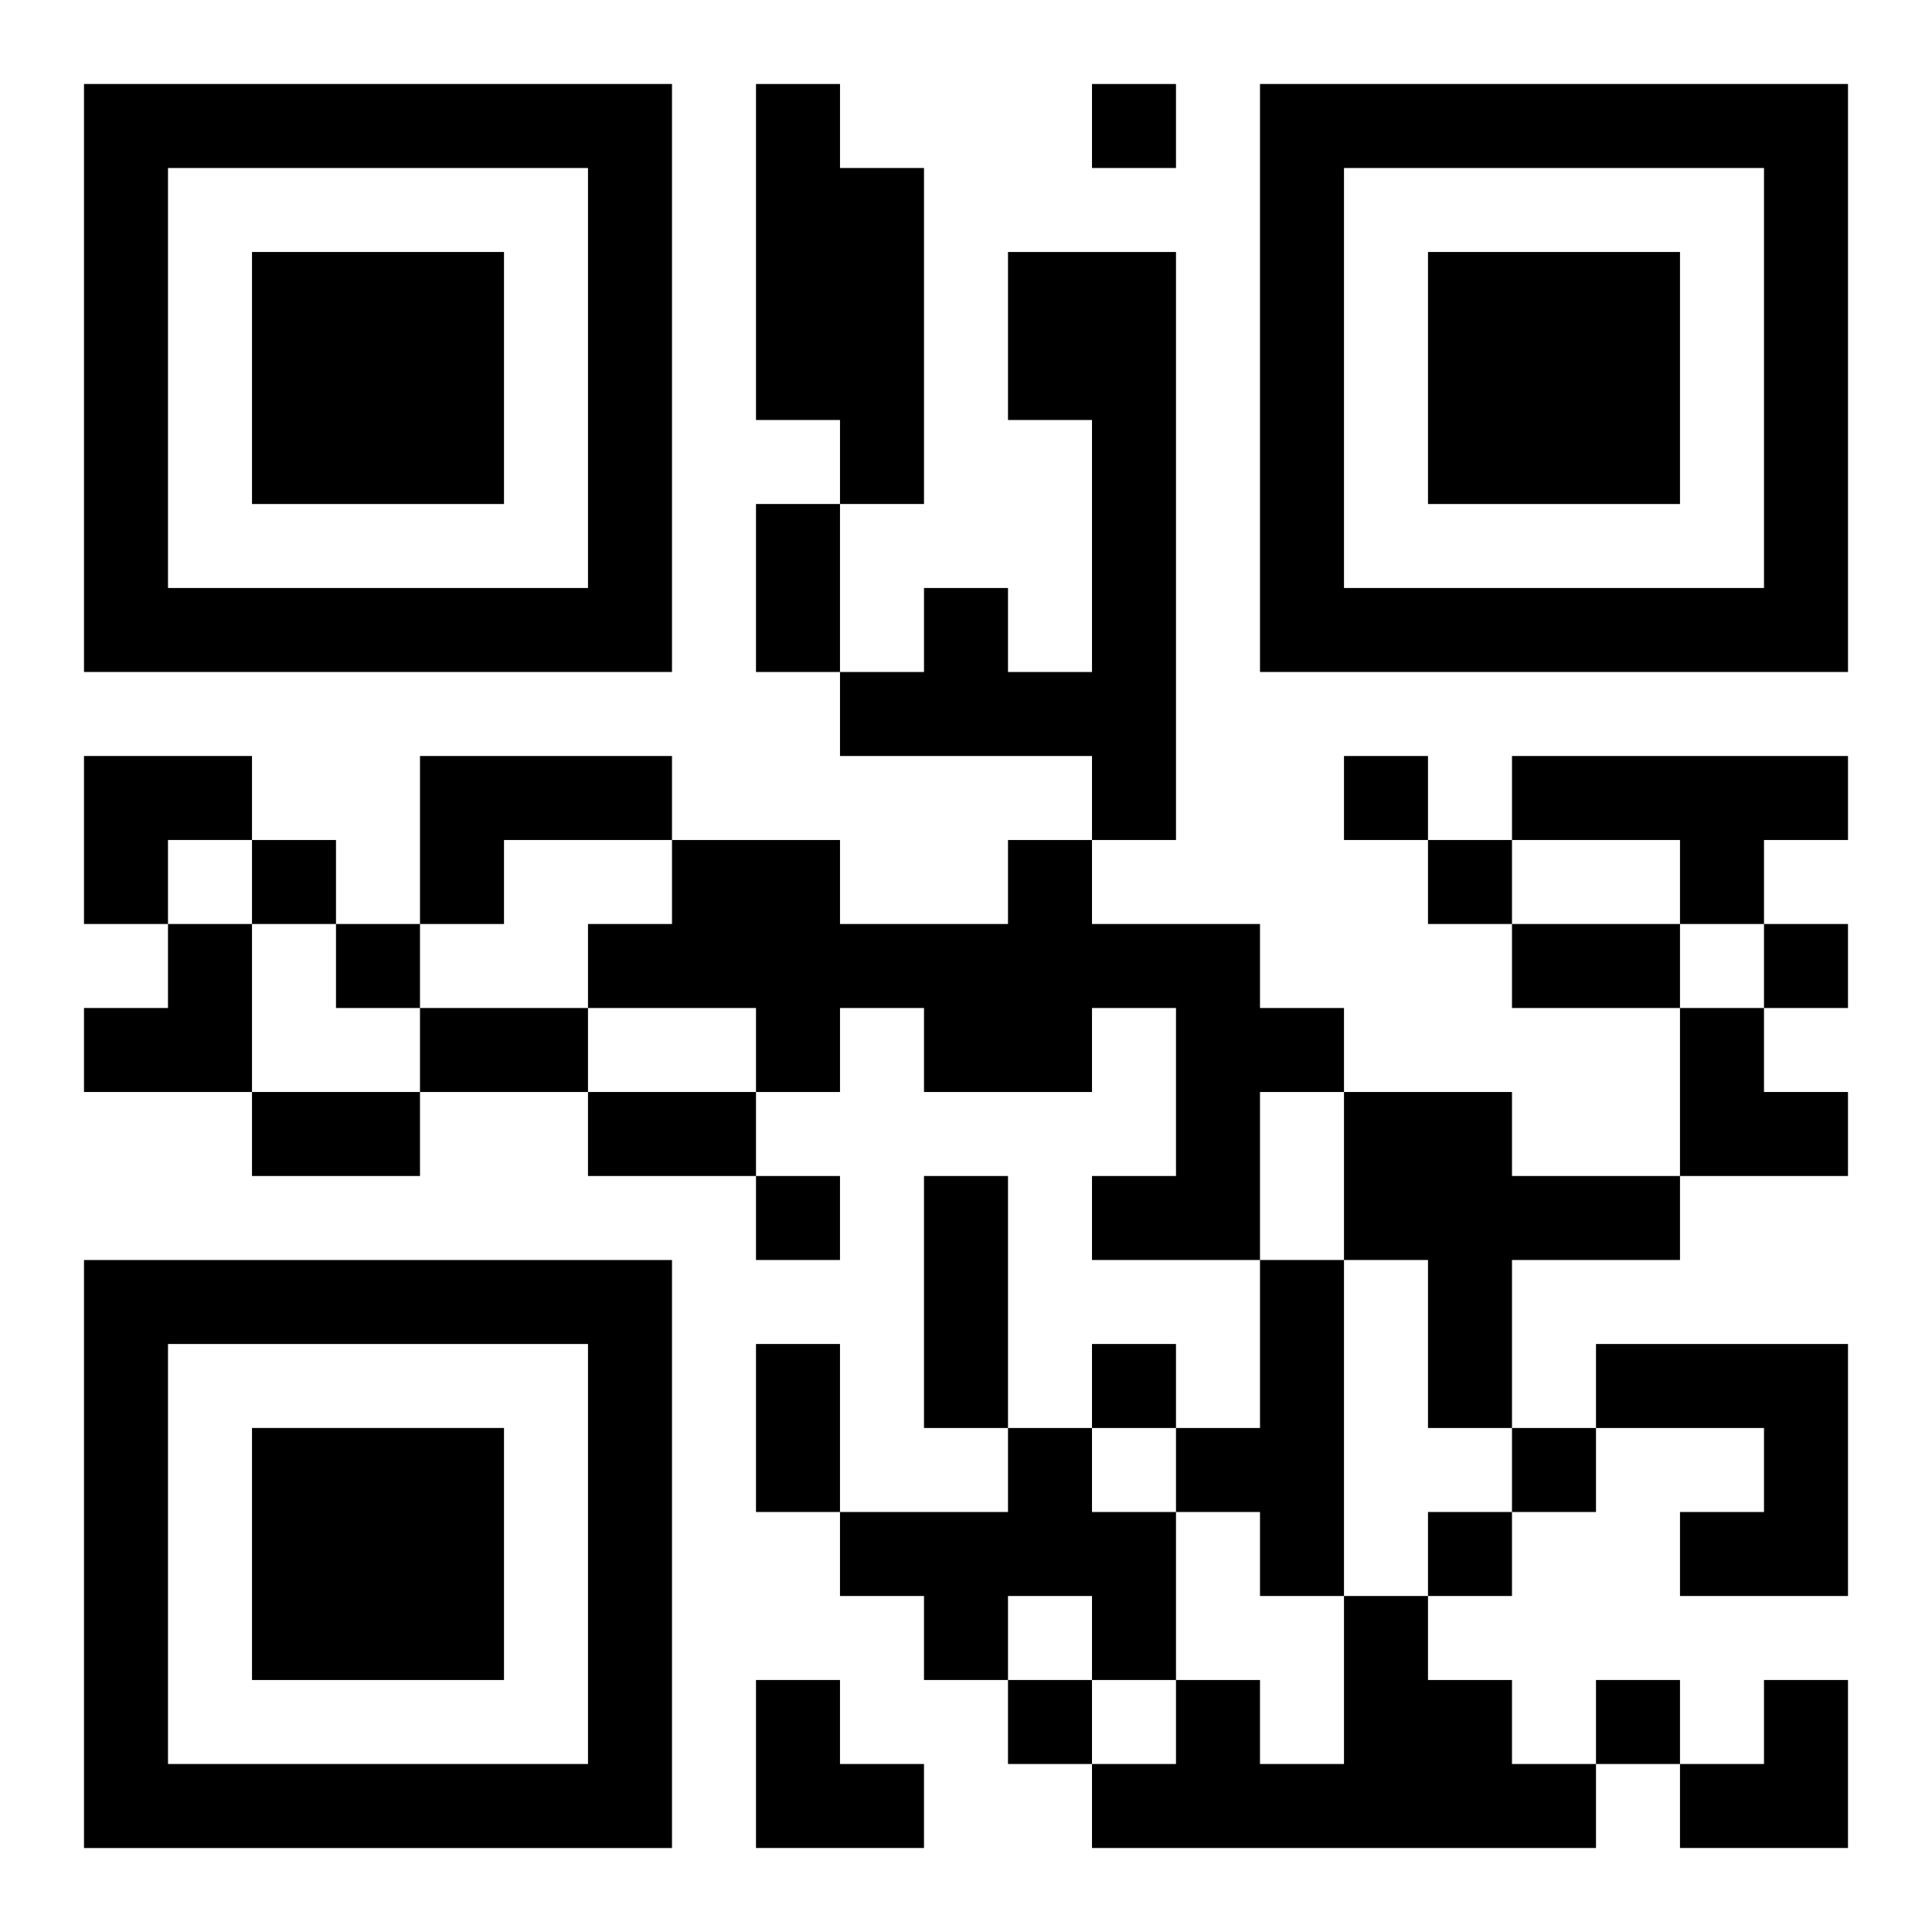 <?xml version="1.0" encoding="UTF-8"?>
<svg width="250" height="250" baseProfile="full" version="1.1" viewBox="-1 -1 23 23" xmlns="http://www.w3.org/2000/svg" xmlns:xlink="http://www.w3.org/1999/xlink"><symbol id="a"><path d="m0 7v7h7v-7h-7zm1 1h5v5h-5v-5zm1 1v3h3v-3h-3z"/></symbol><use y="-7" xlink:href="#a"/><use y="7" xlink:href="#a"/><use x="14" y="-7" xlink:href="#a"/><path d="m8 0h1v1h1v4h-1v-1h-1v-4m3 2h2v7h-1v-1h-3v-1h1v-1h1v1h1v-3h-1v-2m-7 6h3v1h-2v1h-1v-2m13 0h4v1h-1v1h-1v-1h-2v-1m-6 1h1v1h2v1h1v1h-1v2h-2v-1h1v-2h-1v1h-2v-1h-1v1h-1v-1h-2v-1h1v-1h2v1h2v-1m4 3h2v1h2v1h-2v2h-1v-2h-1v-2m-1 2h1v4h-1v-1h-1v-1h1v-2m4 1h3v3h-2v-1h1v-1h-2v-1m-7 1h1v1h1v2h-1v-1h-1v1h-1v-1h-1v-1h2v-1m4 2h1v1h1v1h1v1h-6v-1h1v-1h1v1h1v-2m-3-18v1h1v-1h-1m3 8v1h1v-1h-1m-13 1v1h1v-1h-1m14 0v1h1v-1h-1m-13 1v1h1v-1h-1m17 0v1h1v-1h-1m-12 3v1h1v-1h-1m4 2v1h1v-1h-1m5 1v1h1v-1h-1m-1 1v1h1v-1h-1m-5 2v1h1v-1h-1m7 0v1h1v-1h-1m-10-14h1v2h-1v-2m9 5h2v1h-2v-1m-13 1h2v1h-2v-1m-2 1h2v1h-2v-1m4 0h2v1h-2v-1m4 1h1v3h-1v-3m-2 2h1v2h-1v-2m-8-7h2v1h-1v1h-1zm0 2m1 0h1v2h-2v-1h1zm18 1h1v1h1v1h-2zm-11 8h1v1h1v1h-2zm11 0m1 0h1v2h-2v-1h1z"/></svg>
